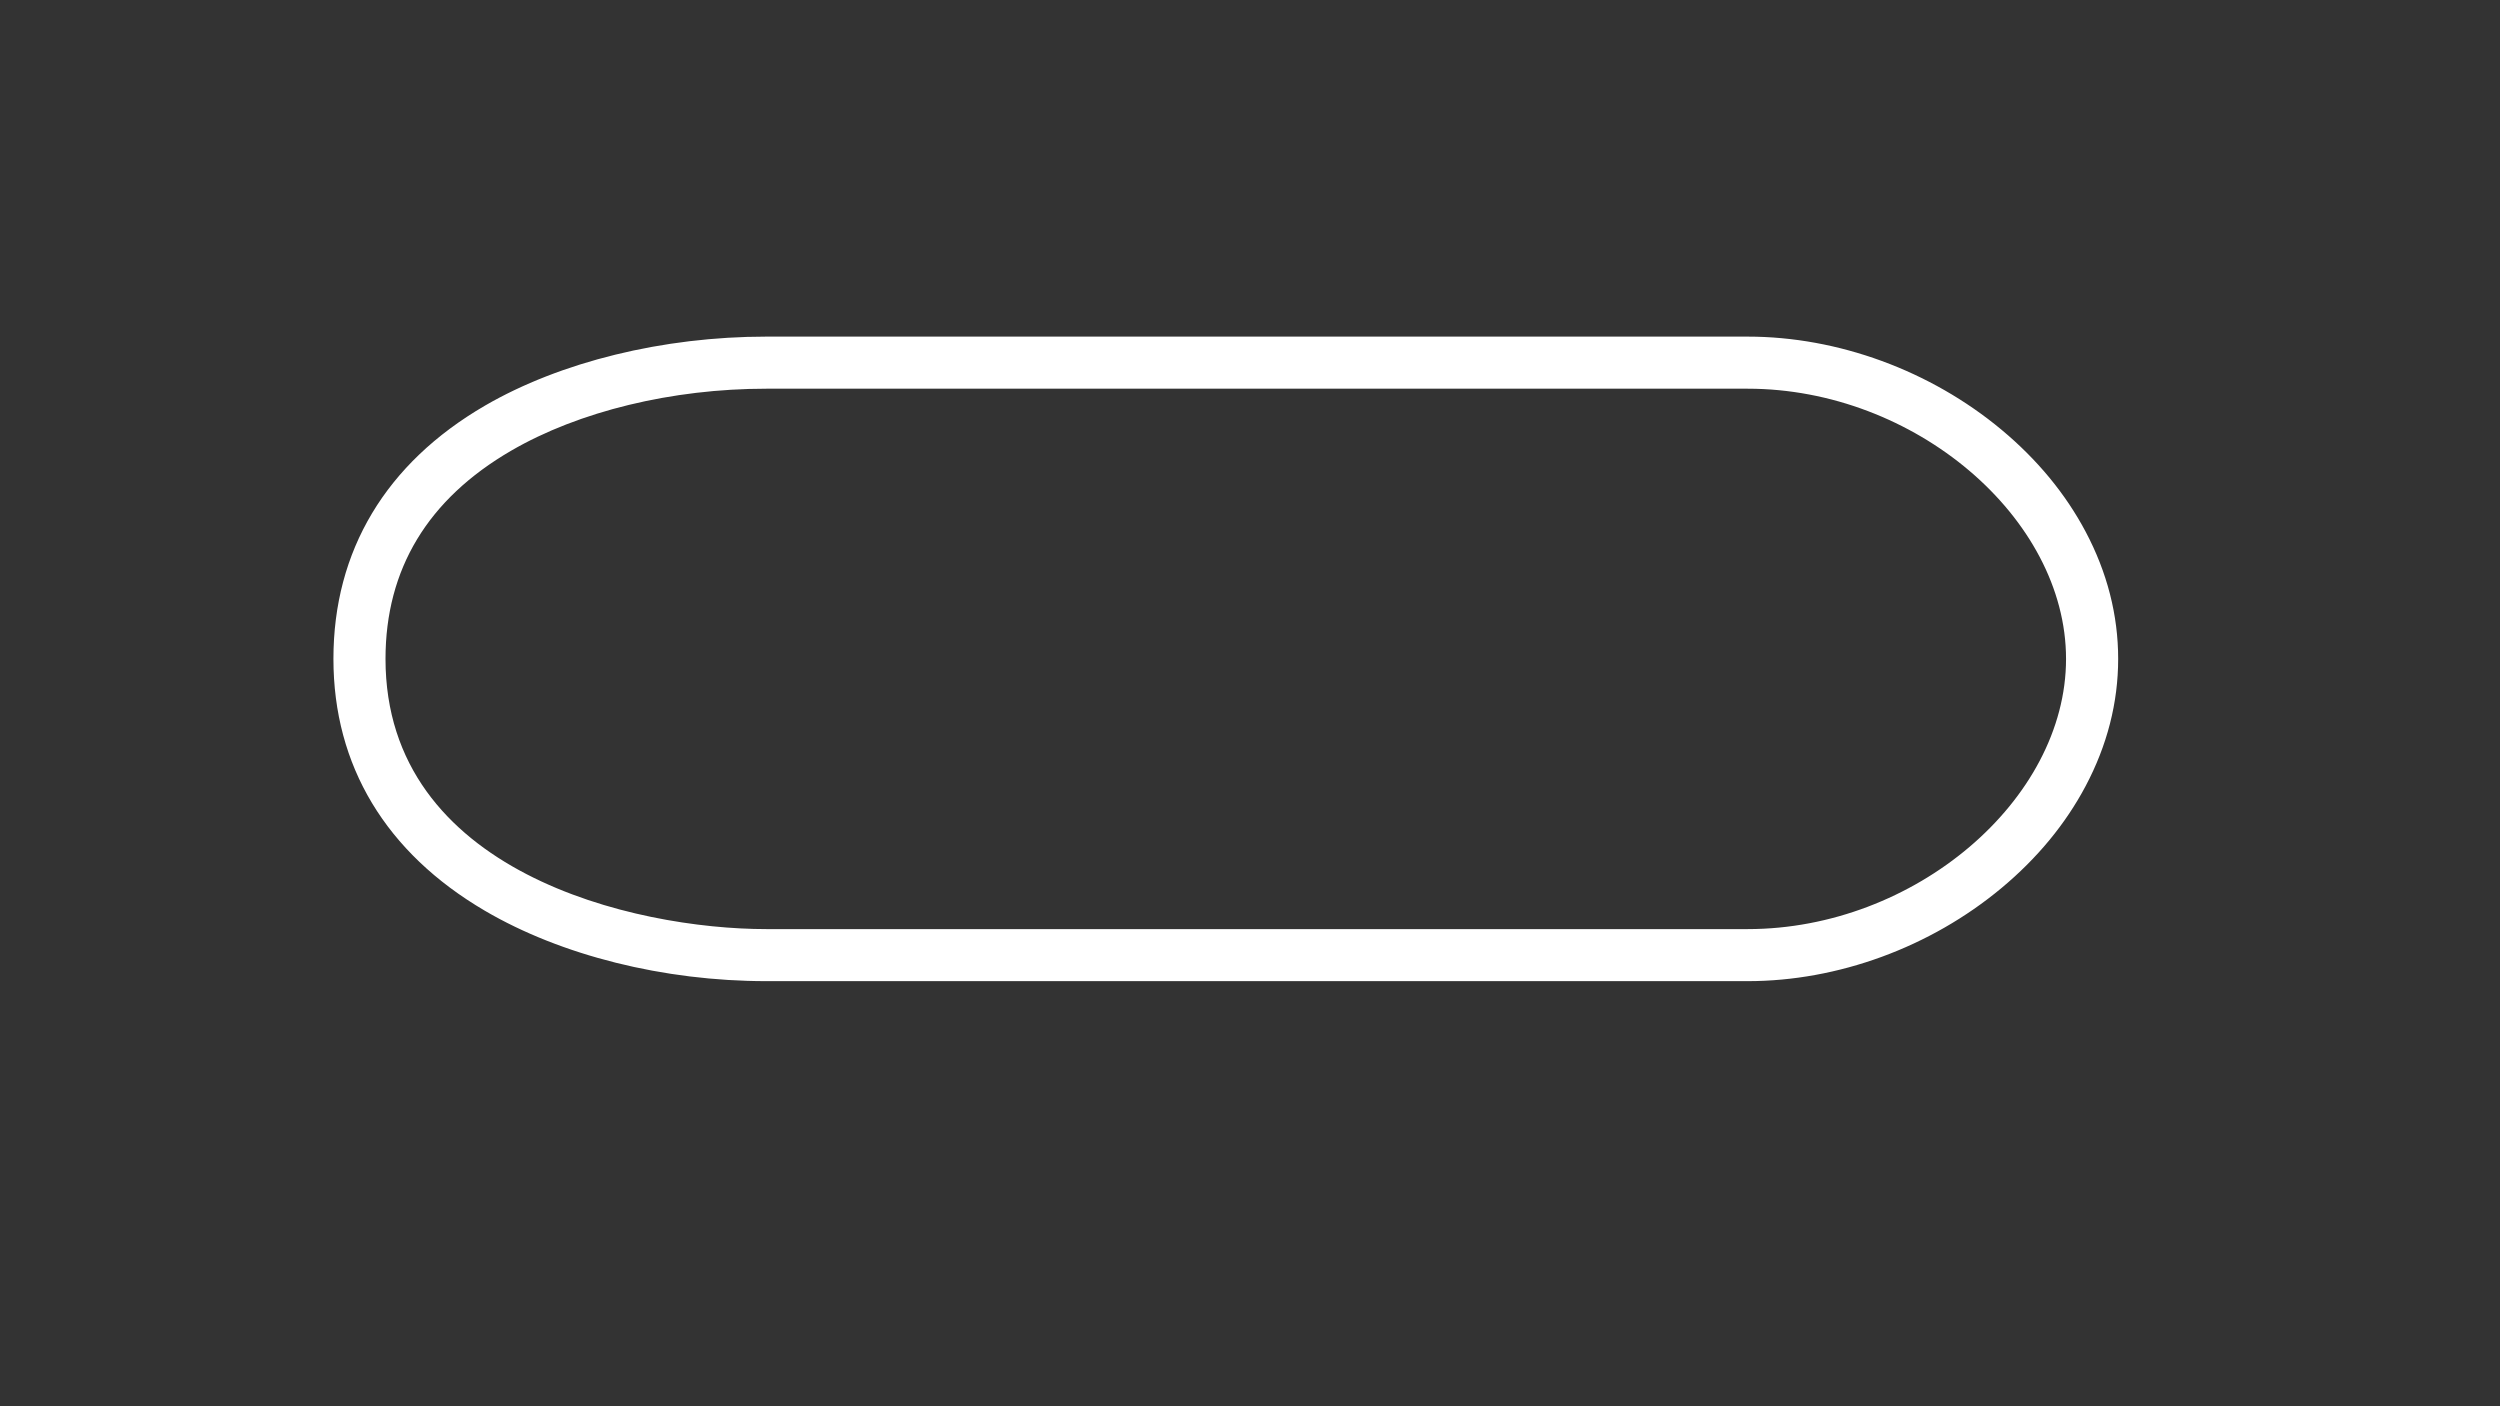 <svg id="Martinsville_-_Config" data-name="Martinsville - Config" xmlns="http://www.w3.org/2000/svg" viewBox="0 0 1920 1080"><rect x="0" y="0" width="1920" height="1080" fill="#333333" stroke="none"/><defs><style>.cls-1{fill:#fff;}</style></defs><title>active</title><path class="cls-1" d="M1601.75,408.32c-15.43-29.1-37.19-55.46-64.66-78.34-54.54-45.42-125.56-71.46-194.85-71.46H588.57c-79.32,0-158.08,19.33-216.1,53C296.32,355.78,256.07,423,256.07,506c0,82,40.23,148.85,116.33,193.46,58.6,34.36,137.39,54.06,216.17,54.06h753.67c69.29,0,140.31-26,194.85-71.46,27.47-22.88,49.23-49.24,64.66-78.35,16.58-31.26,25-64.13,25-97.71S1618.33,439.58,1601.75,408.32ZM1342.24,713.55H588.57c-101.17,0-292.5-43.37-292.5-207.52,0-68.91,32.47-122.7,96.49-159.89,52.1-30.27,123.54-47.62,196-47.62h753.67c128,0,244.49,98.91,244.49,207.51S1470.2,713.55,1342.24,713.55Z"/></svg>